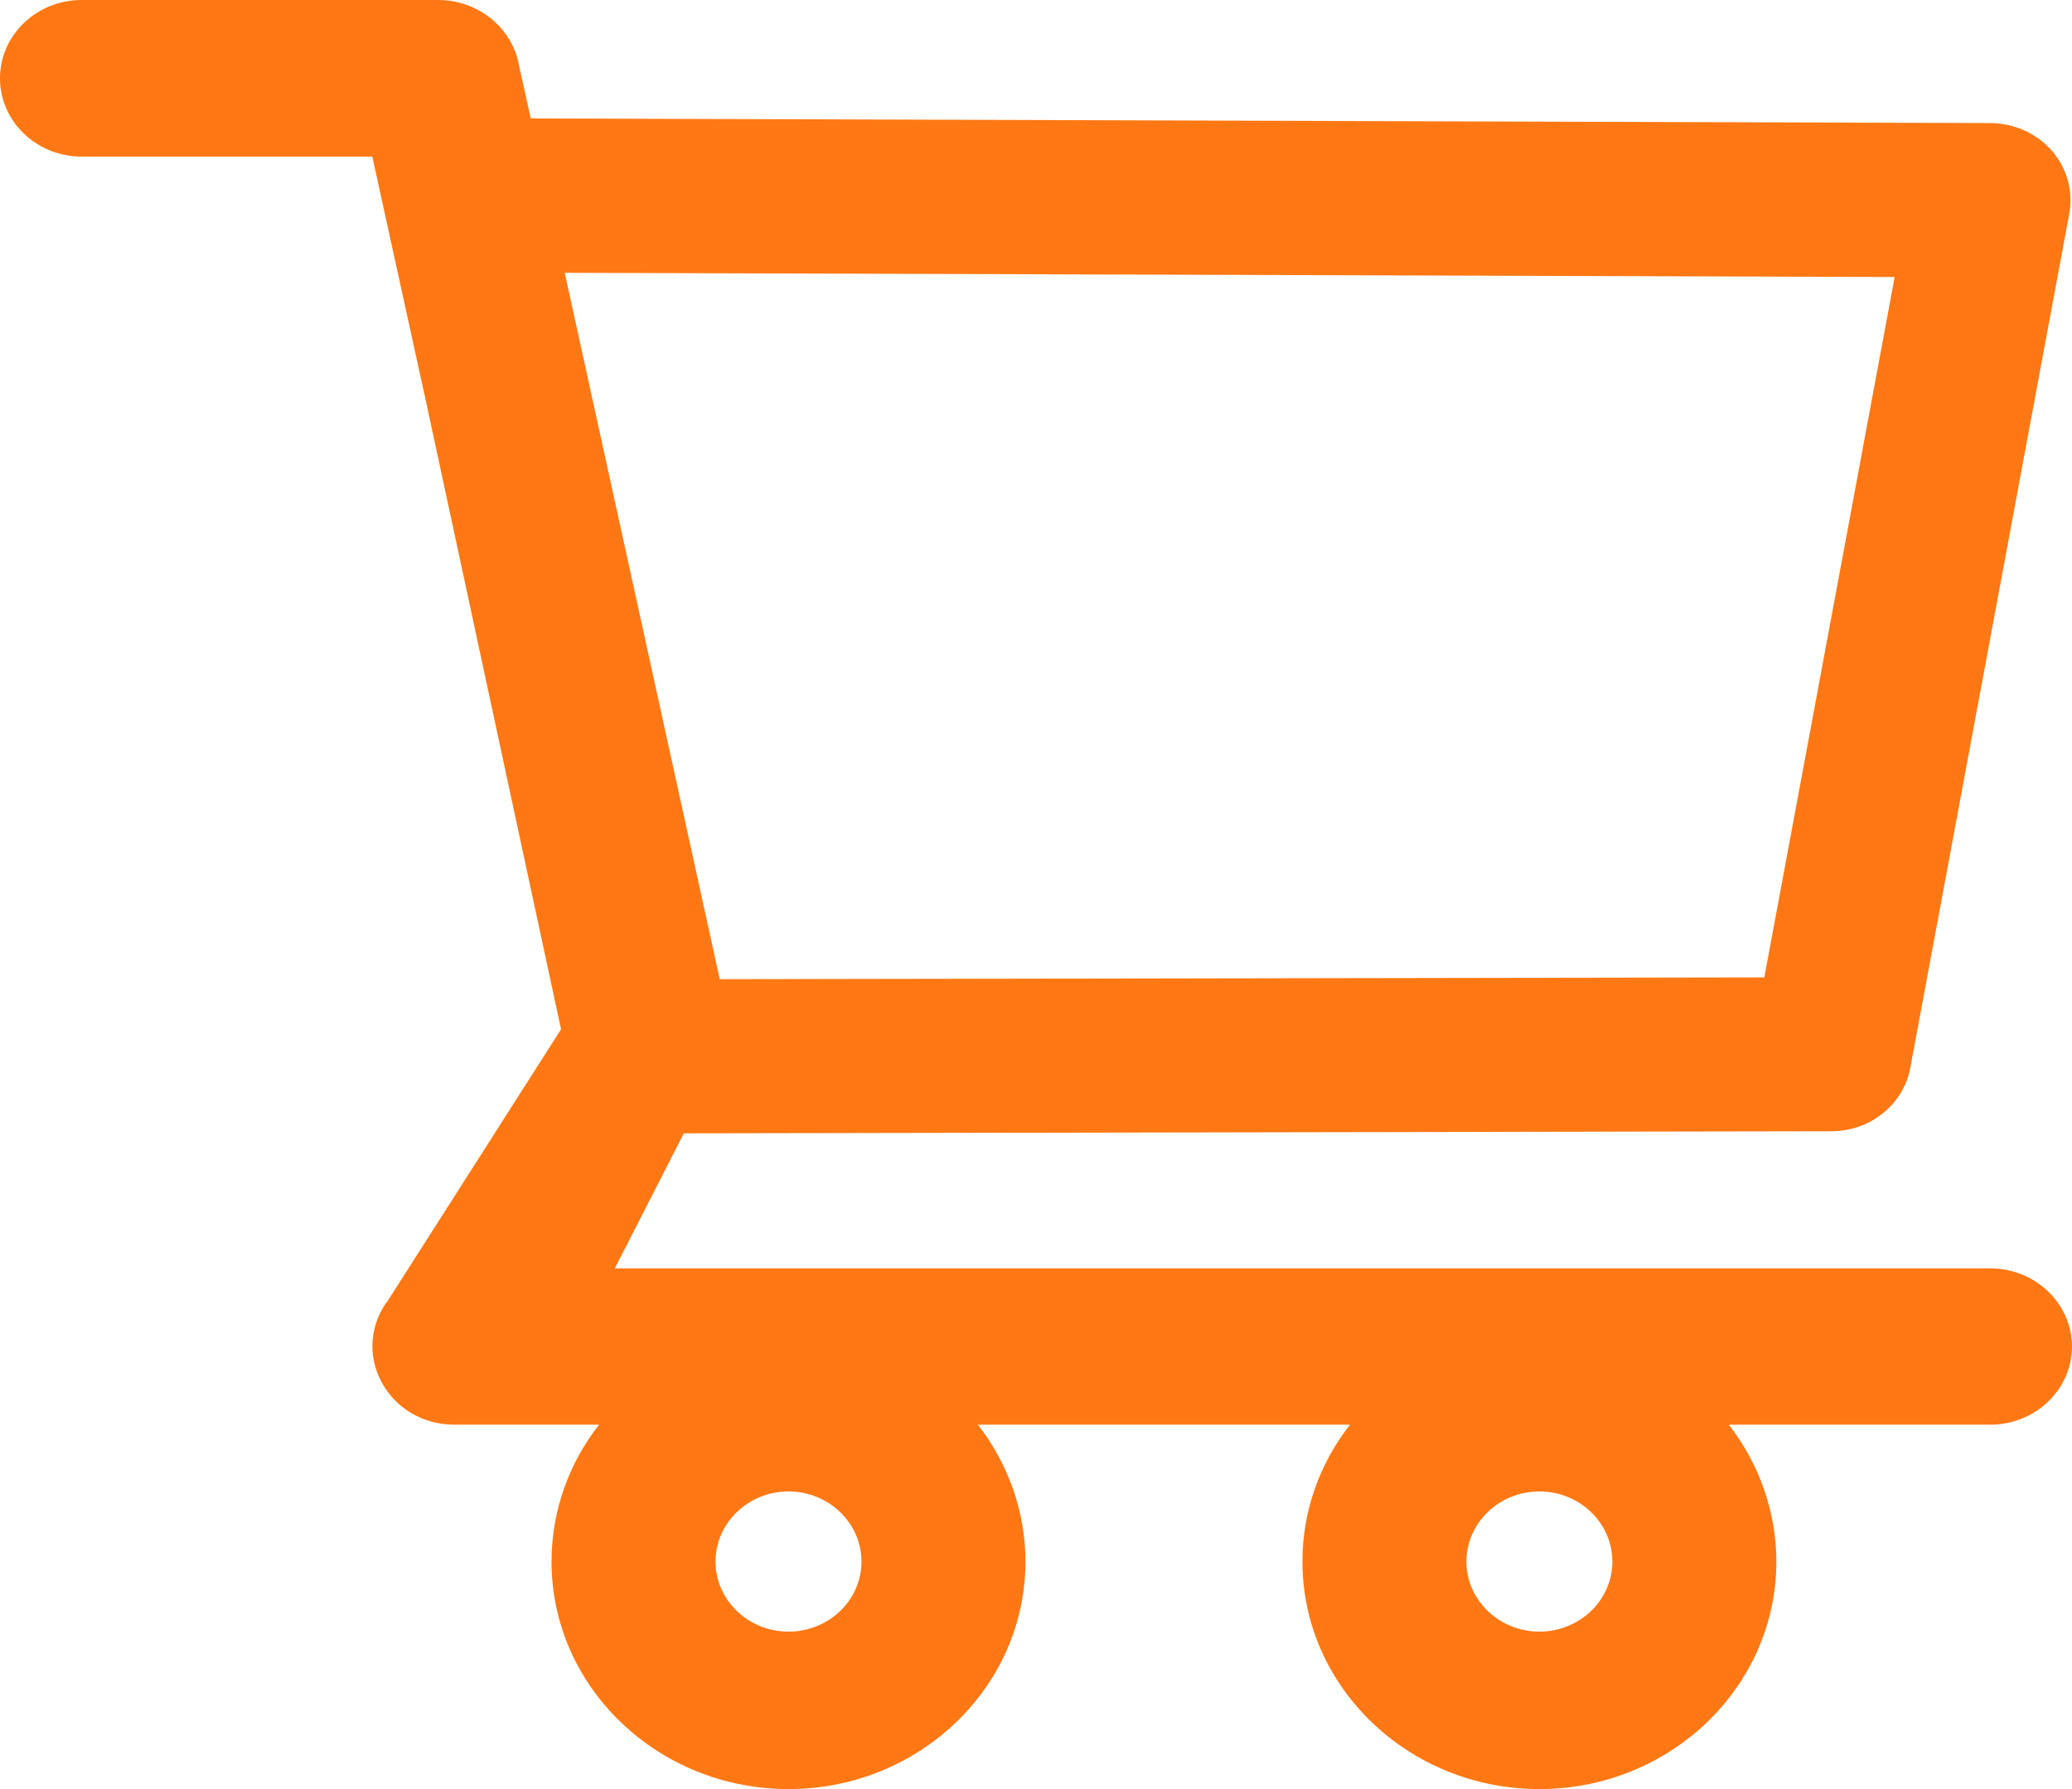 <svg width="22" height="19" viewBox="0 0 22 19" fill="none" xmlns="http://www.w3.org/2000/svg">
<path d="M21.132 13.47H6.528L7.261 12.036L19.445 12.014C19.857 12.014 20.21 11.732 20.283 11.341L21.971 2.27C22.015 2.033 21.948 1.788 21.787 1.602C21.707 1.51 21.607 1.436 21.494 1.385C21.382 1.335 21.259 1.308 21.134 1.307L5.635 1.258L5.503 0.659C5.42 0.278 5.062 0 4.655 0H0.866C0.636 0 0.416 0.088 0.254 0.244C0.091 0.399 0 0.611 0 0.831C0 1.052 0.091 1.263 0.254 1.419C0.416 1.575 0.636 1.663 0.866 1.663H3.953L4.532 4.305L5.957 10.931L4.122 13.807C4.027 13.93 3.97 14.077 3.957 14.23C3.944 14.383 3.976 14.537 4.049 14.673C4.196 14.954 4.493 15.13 4.821 15.13H6.361C6.033 15.549 5.856 16.059 5.856 16.584C5.856 17.917 6.984 19 8.372 19C9.76 19 10.888 17.917 10.888 16.584C10.888 16.058 10.707 15.547 10.383 15.13H14.334C14.006 15.549 13.828 16.059 13.829 16.584C13.829 17.917 14.957 19 16.345 19C17.733 19 18.861 17.917 18.861 16.584C18.861 16.058 18.68 15.547 18.356 15.13H21.134C21.61 15.13 22 14.758 22 14.299C21.999 14.079 21.907 13.868 21.744 13.713C21.581 13.557 21.361 13.47 21.132 13.47ZM5.996 2.897L20.117 2.942L18.733 10.38L7.642 10.399L5.996 2.897ZM8.372 17.328C7.946 17.328 7.597 16.993 7.597 16.584C7.597 16.174 7.946 15.839 8.372 15.839C8.799 15.839 9.147 16.174 9.147 16.584C9.147 16.781 9.066 16.97 8.92 17.11C8.775 17.249 8.578 17.328 8.372 17.328ZM16.345 17.328C15.918 17.328 15.57 16.993 15.57 16.584C15.57 16.174 15.918 15.839 16.345 15.839C16.772 15.839 17.12 16.174 17.12 16.584C17.12 16.781 17.038 16.97 16.893 17.11C16.747 17.249 16.55 17.328 16.345 17.328Z" fill="#FF7814"/>
</svg>
